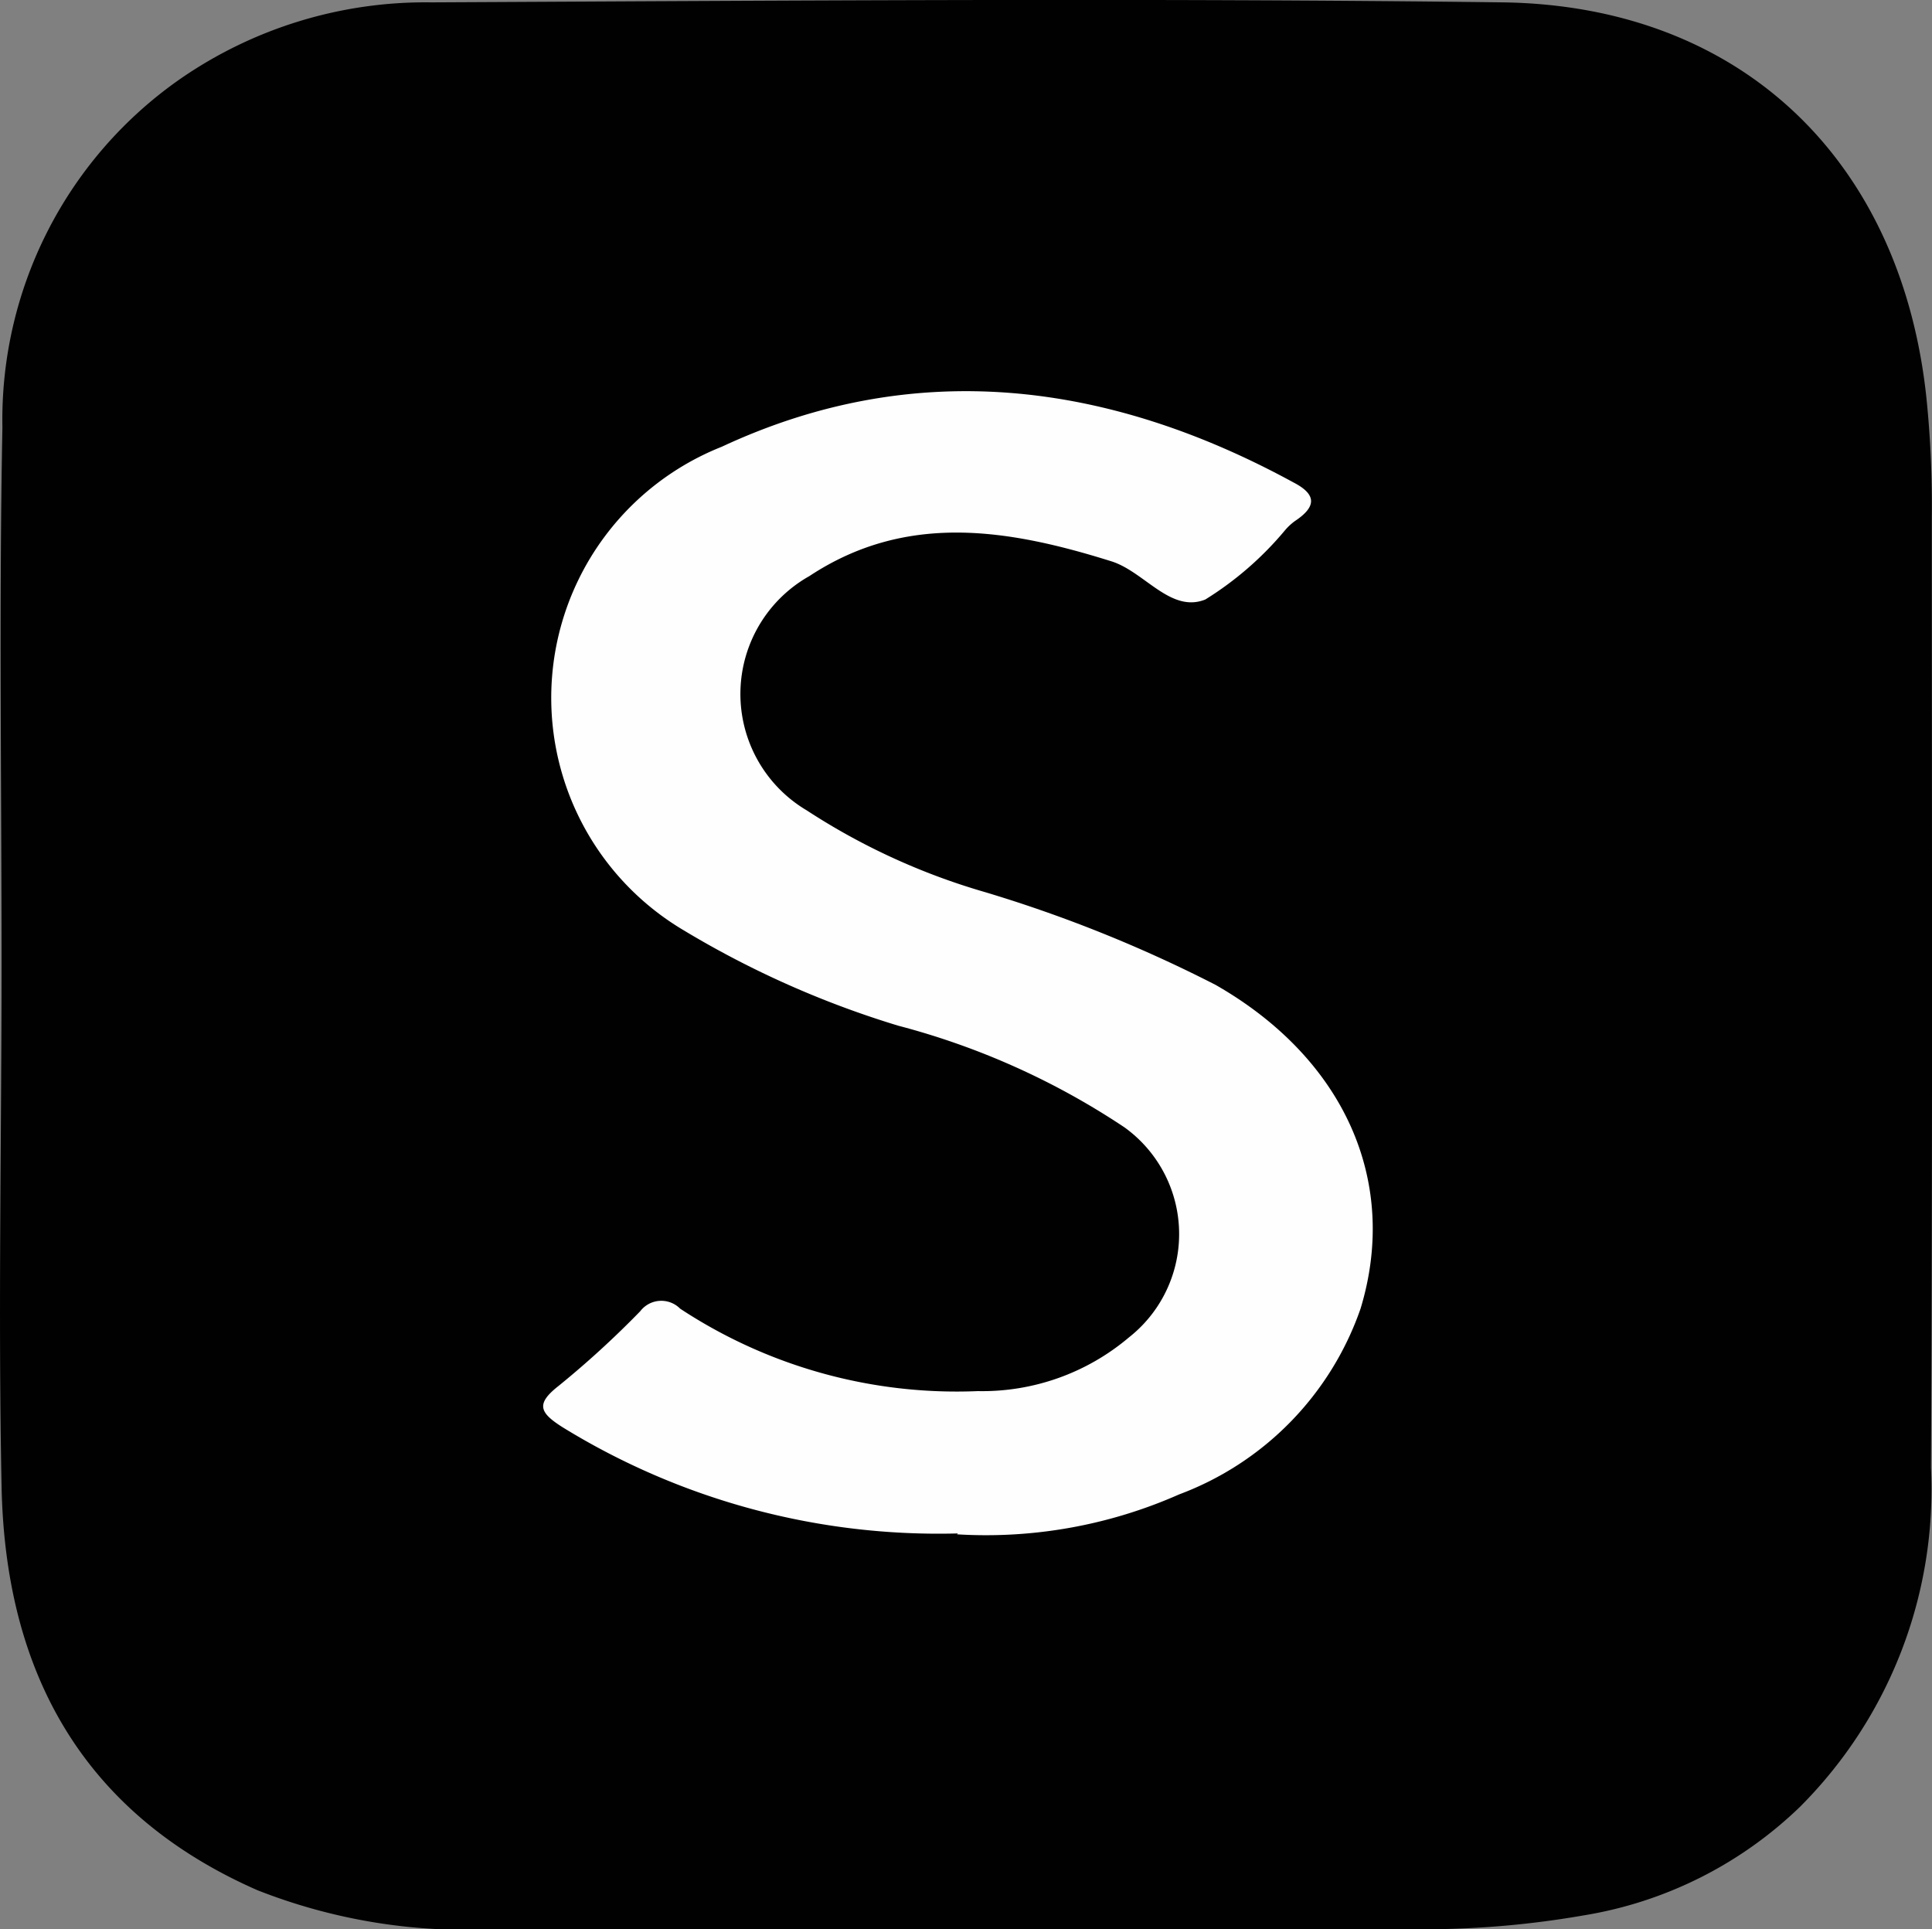 <svg id="Camada_2-2" xmlns="http://www.w3.org/2000/svg" width="43.211" height="43.147" viewBox="0 0 43.211 43.147">
  <rect x="0" y="0" width="43.211" height="43.147" fill="#808080" stroke="none"/>
  <g id="IHvEHp" transform="translate(0 0)">
    <g id="Grupo_22435" data-name="Grupo 22435">
      <path id="Caminho_40920" data-name="Caminho 40920" d="M.037,21.564c0-4-.058-8,.019-12a9.288,9.288,0,0,1,3.96-7.784A9.636,9.636,0,0,1,9.646.056c8-.039,15.976-.1,23.974,0,5.358.078,8.929,3.572,9.473,8.891a23.673,23.673,0,0,1,.116,2.621c0,7.085.019,14.171-.019,21.256a10.038,10.038,0,0,1-2.931,7.59,9.05,9.05,0,0,1-4.834,2.426,20.88,20.88,0,0,1-3.494.311H11a12.742,12.742,0,0,1-5.241-.874C1.823,40.549.114,37.365.037,33.23c-.078-3.882,0-7.784,0-11.666h0Z" transform="translate(-0.002 -0.003)" fill="#010101"/>
      <path id="Caminho_40921" data-name="Caminho 40921" d="M15.538,30.056a16.03,16.03,0,0,1-8.832-2.368c-.524-.33-.621-.524-.1-.932a21.124,21.124,0,0,0,1.825-1.669.593.593,0,0,1,.893-.058,11.241,11.241,0,0,0,6.658,1.844,5.077,5.077,0,0,0,3.378-1.2,2.94,2.94,0,0,0-.1-4.7A16.772,16.772,0,0,0,14.2,18.7,21.258,21.258,0,0,1,9.4,16.565a6.042,6.042,0,0,1,.854-10.812c4.329-2.019,8.658-1.456,12.792.8.524.272.5.544.039.854a1.219,1.219,0,0,0-.233.214A7.388,7.388,0,0,1,21.07,9.169c-.776.311-1.359-.621-2.1-.854-2.291-.718-4.581-1.106-6.755.33a3.025,3.025,0,0,0-.058,5.241,14.807,14.807,0,0,0,3.979,1.825A30.534,30.534,0,0,1,21.3,17.788c2.854,1.631,4.115,4.368,3.242,7.241a6.821,6.821,0,0,1-4.057,4.154,10.676,10.676,0,0,1-4.969.893Z" transform="translate(5.888 4.239)" fill="#fefefe"/>
    </g>
  </g>
</svg>
